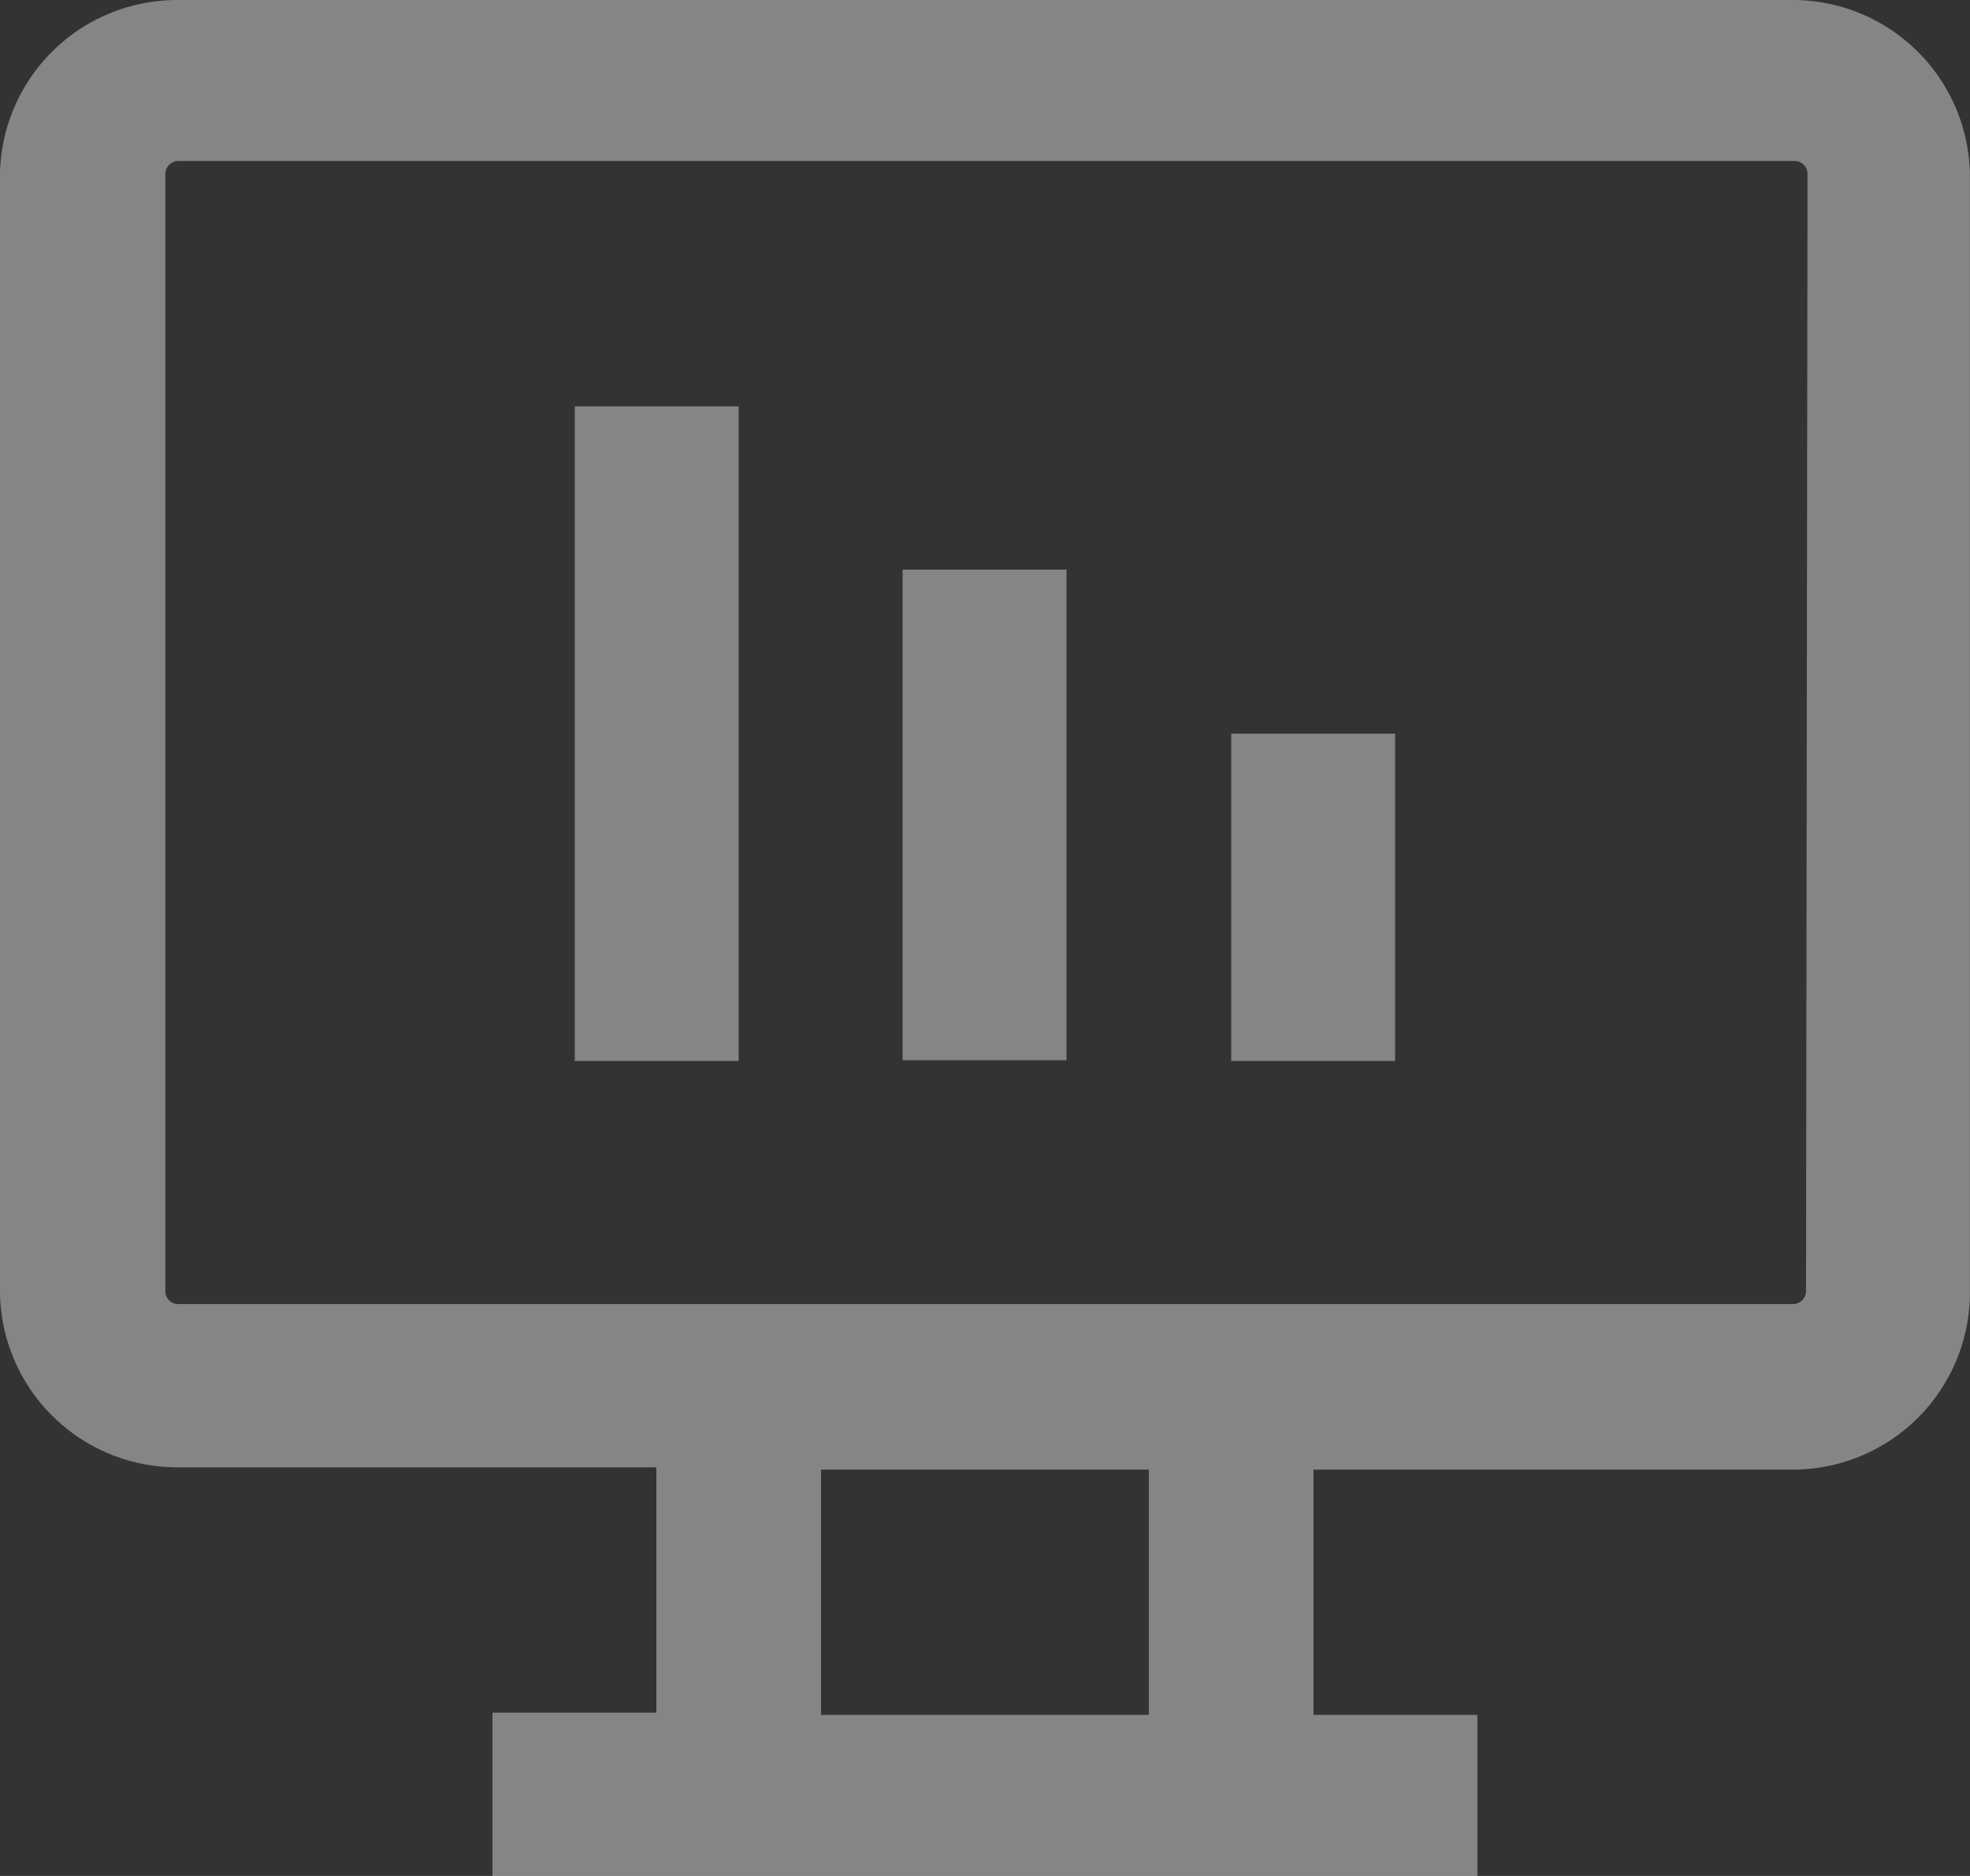 <svg xmlns="http://www.w3.org/2000/svg" width="42" height="40">
    <rect width="100%" height="100%" fill="#333333" stroke="none"/>
    <path fill-rule="evenodd" opacity=".4" fill="#FFF" d="M38.228 31.336H28.004v5.23h3.494V40H10.499v-3.482h3.495v-5.231H3.77A3.779 3.779 0 0 1-.001 27.53V3.708A3.78 3.78 0 0 1 3.77 0h34.458a3.78 3.78 0 0 1 3.77 3.708v23.838a3.778 3.778 0 0 1-3.77 3.79zm-20.724 5.23h6.989v-5.23h-6.989v5.23zM38.26 3.433H3.803a.276.276 0 0 0-.277.275V27.53a.274.274 0 0 0 .244.275h34.458a.276.276 0 0 0 .276-.275l.032-23.822a.275.275 0 0 0-.276-.275zm-12.011 12.21h3.494v6.98h-3.494v-6.98zm-7.006-3.498h3.495v10.462h-3.495V12.145zm-6.989-3.481h3.495v13.959h-3.495V8.664z"/>
</svg>
